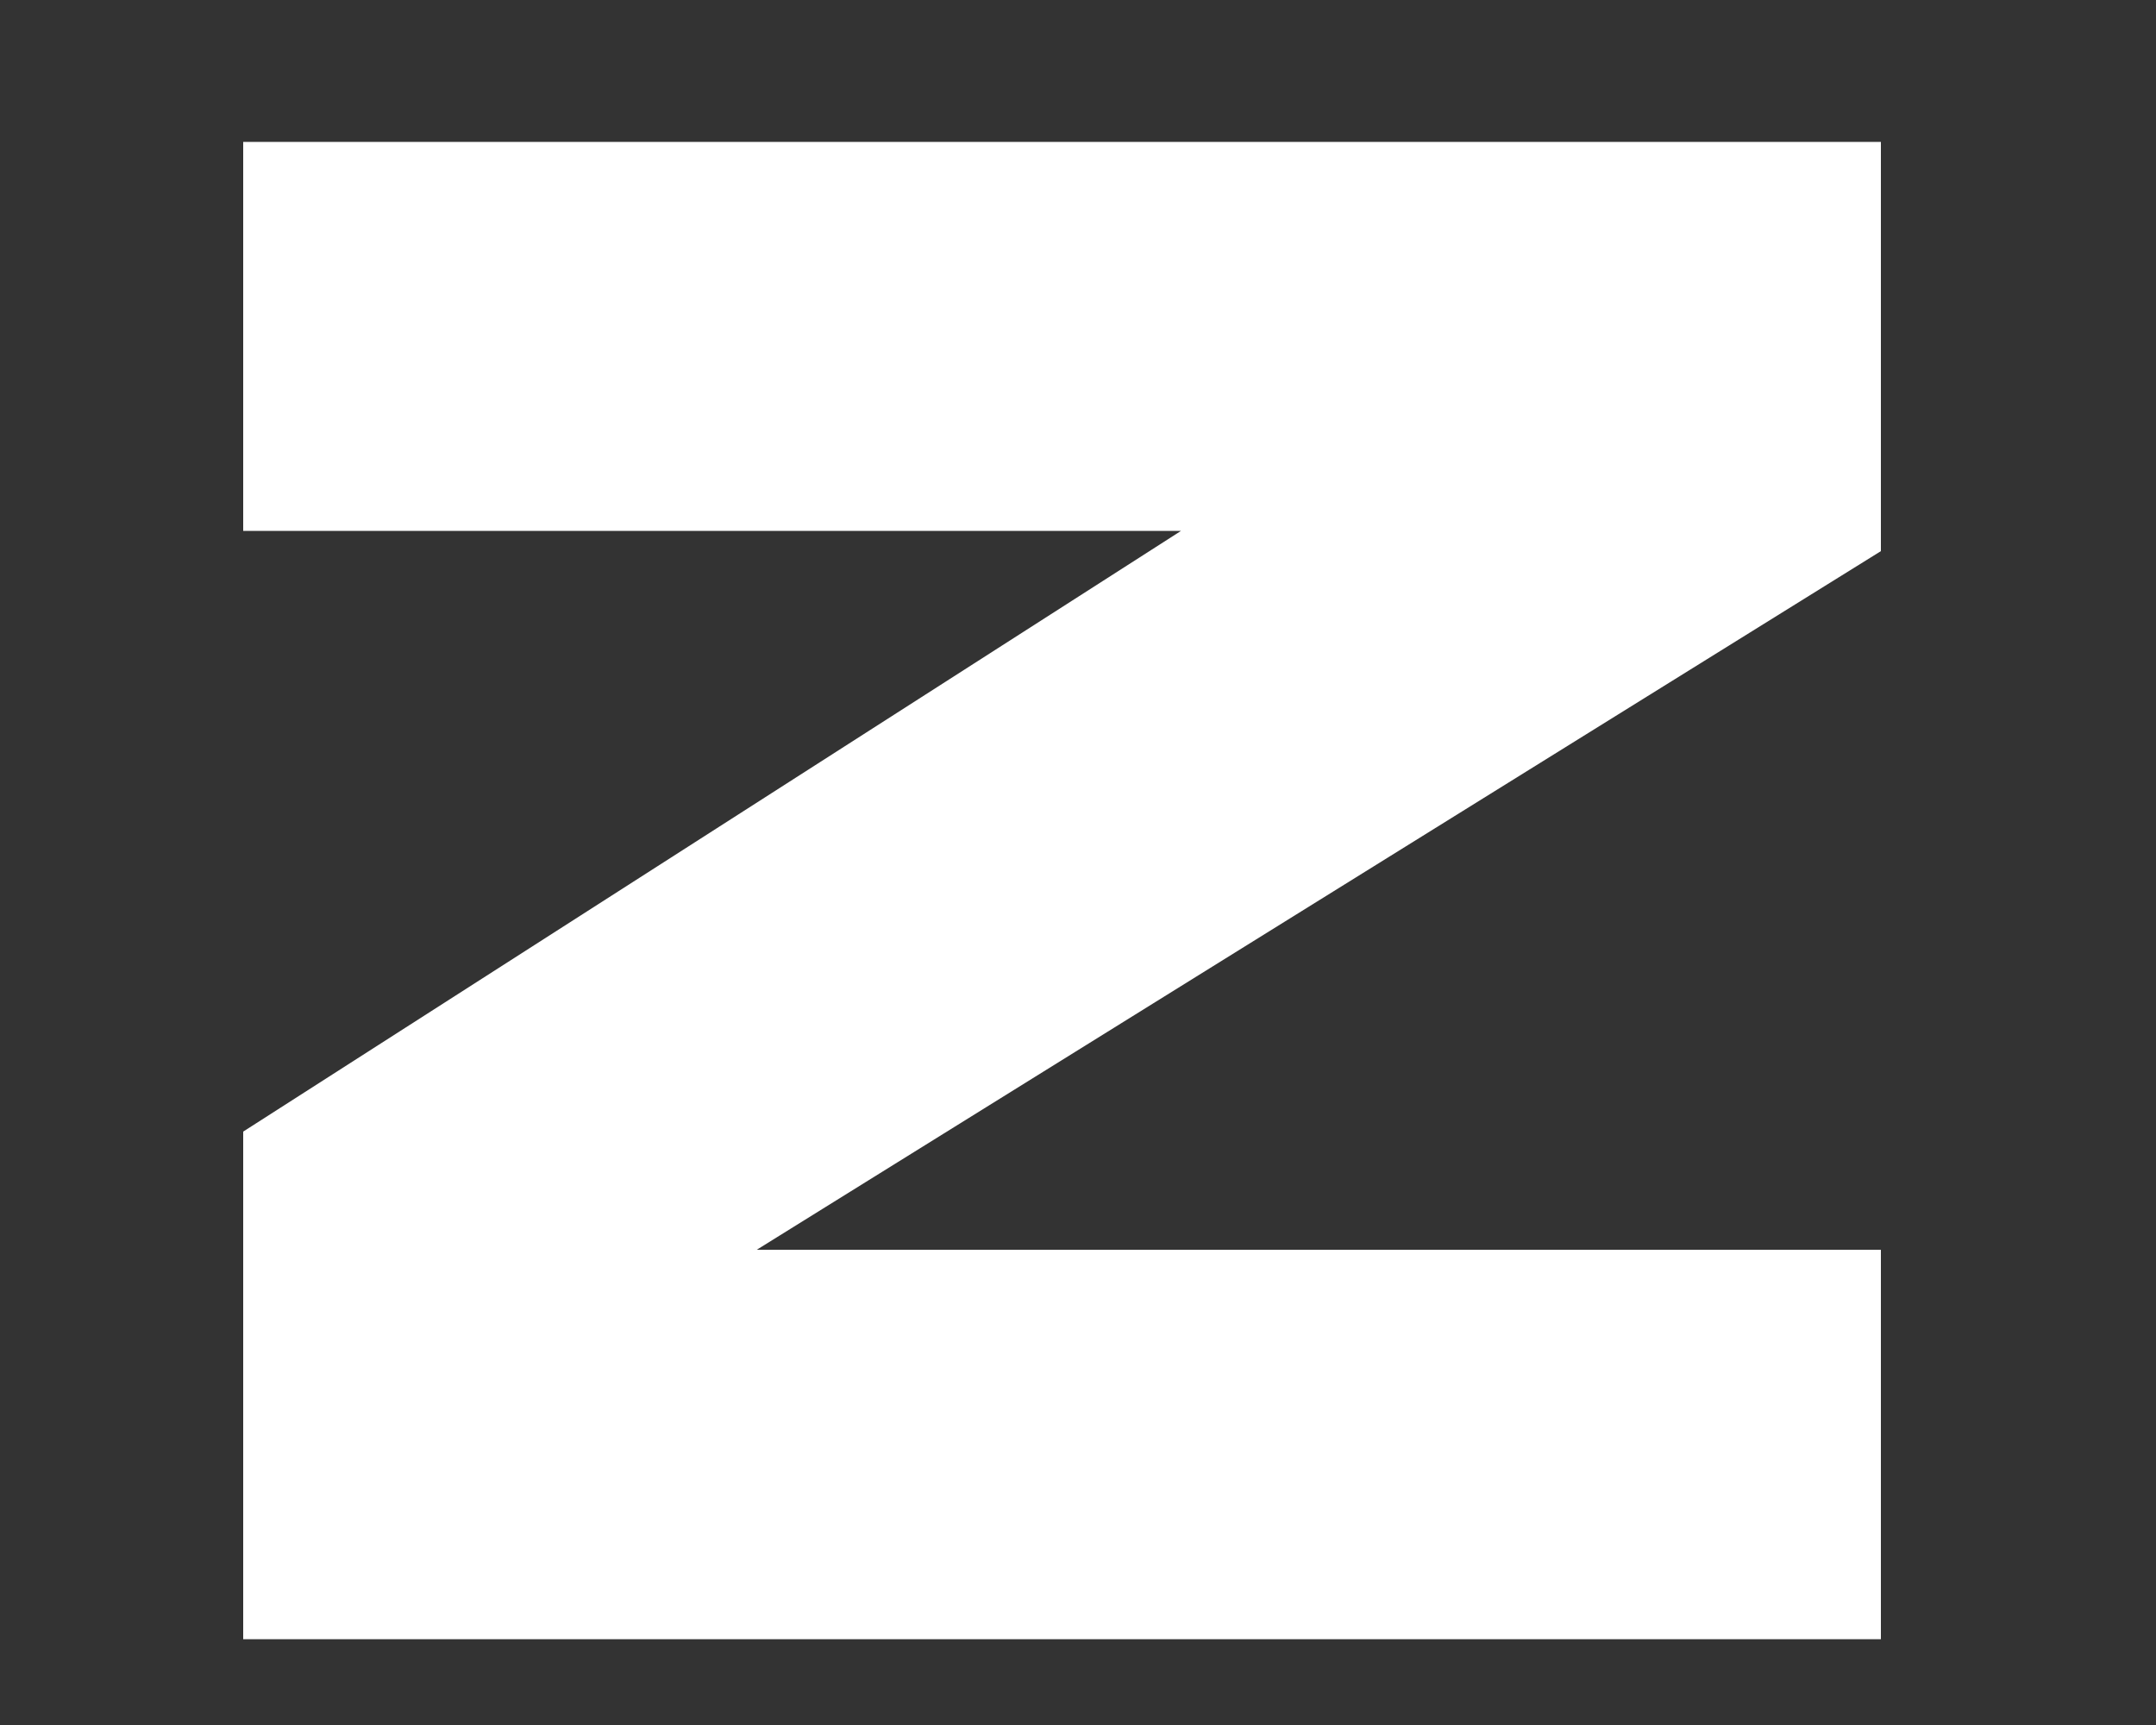 <?xml version="1.0" encoding="UTF-8"?><svg xmlns="http://www.w3.org/2000/svg" xmlns:xlink="http://www.w3.org/1999/xlink" xmlns:avocode="https://avocode.com/" id="SVGDoce7134b7a51d6429c90fe84db95a71003" width="5px" height="4px" version="1.1" viewBox="0 0 5 4" aria-hidden="true"><rect x="0" y="0" width="5" height="4" fill="#333333" stroke="none"/><defs><linearGradient class="cerosgradient" data-cerosgradient="true" id="CerosGradient_id3fa617515" gradientUnits="userSpaceOnUse" x1="50%" y1="100%" x2="50%" y2="0%"><stop offset="0%" stop-color="#d1d1d1"/><stop offset="100%" stop-color="#d1d1d1"/></linearGradient><linearGradient/></defs><g><g><path d="M4.362,0.329v0v0.949v0l-2.607,1.62v0h2.607v0v0.903v0h-3.798v0v-1.177v0l2.175,-1.393v0h-2.175v0v-0.902v0z" fill="#ffffff" fill-opacity="1"/></g></g></svg>